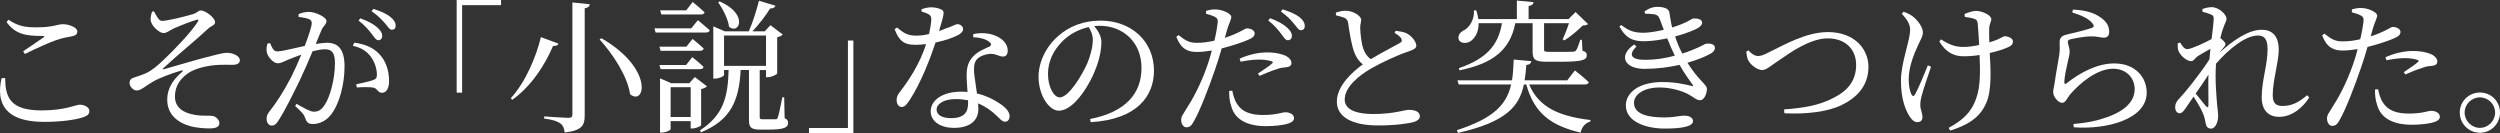 <svg enable-background="new 0 0 261.851 13.949" height="13.949" viewBox="0 0 261.851 13.949" width="261.851" xmlns="http://www.w3.org/2000/svg"><rect x="0" y="0" width="261.851" height="13.949" fill="#333333" stroke="none"/><g fill="#fff"><path d="m.537 8.174c.03 1.98.48 3.391 3.81 3.391 2.505 0 3.6-.601 4.005-.601.435 0 1.005.24 1.005.646 0 .345-.15.495-.66.675-.735.24-2.115.479-4.095.479-3.99 0-5.055-1.875-4.44-4.574zm1.89-2.805c.705-.465 1.59-1.08 2.115-1.439.15-.12.135-.165-.075-.165-1.695 0-2.835-.135-3.78-1.455l.195-.24c1.02.66 1.71.795 2.91.795 1.83 0 2.19-.33 2.805-.33s1.5.33 1.5.75c0 .3-.18.45-.6.525-.435.09-.915.149-1.604.39-.796.27-2.161.9-3.286 1.454z"/><path d="m16.122 1.185c.255.465.525 1.005.825 1.005.525.015 2.445-.465 3.254-.705.525-.165.555-.39.84-.39.465 0 1.485.75 1.485 1.229 0 .346-.375.346-.72.675-1.485 1.381-3 2.565-4.709 4.155-.075.06-.045.12.045.105 1.335-.375 3.435-1.006 4.455-1.261 1.08-.27 1.695-.465 2.19-.465.6 0 1.335.315 1.335.78 0 .285-.225.479-.81.479-.345 0-.75-.029-1.365 0-1.155.045-2.58.375-3.3.915-.675.495-1.335 1.215-1.32 2.431 0 1.124.87 1.709 2.145 1.904.81.135 1.425.03 1.815.105.315.045.69.404.69.734 0 .405-.345.57-1.065.57-.54 0-1.335-.075-1.89-.21-1.38-.36-2.505-1.23-2.505-2.79 0-1.395.84-2.31 1.545-2.91.15-.135.12-.21-.09-.149-1.02.3-2.235.75-2.94 1.154-.93.54-1.26.931-1.725.931-.33 0-.735-.405-.735-.766 0-.284.105-.465.405-.569.36-.12.9-.285 1.32-.48.63-.3 1.215-.779 1.935-1.484.855-.795 2.85-2.851 3.48-3.9.135-.225.06-.27-.15-.194-.69.194-1.695.6-2.31.869-.585.271-.765.511-1.14.511-.39 0-1.305-.735-1.335-1.41-.015-.226.06-.585.15-.825z"/><path d="m31.272 1.484c.27-.12.63-.24 1.095-.24.63 0 1.83.54 1.83.945 0 .36-.345.54-.525.96-.135.345-.345.855-.6 1.455.405-.061.855-.12 1.185-.12 1.14 0 1.83.645 1.83 2.475 0 1.846-.525 3.96-1.47 5.115-.45.54-1.095.915-1.86.915-.525 0-.645-.21-.84-.735-.09-.255-.21-.42-1.005-1.154l.15-.226c.795.465 1.44.825 1.8.825.465 0 .78-.165 1.14-.705.555-.795 1.08-2.715 1.08-4.365 0-1.005-.255-1.47-1.05-1.47-.33 0-.795.09-1.29.21-.42 1.005-.915 2.146-1.365 3.09-.795 1.62-1.59 3.226-2.205 4.155-.255.42-.45.54-.72.54-.255 0-.525-.255-.525-.675 0-.301.045-.48.27-.766.795-1.02 1.5-2.1 2.325-3.689.345-.69.705-1.5 1.035-2.295-.51.18-.975.359-1.275.479-.615.255-.84.42-1.215.42-.405 0-1.005-.63-1.125-1.154-.06-.285-.015-.63.075-.915l.27-.045c.195.435.33.87.75.87.48 0 1.74-.33 2.88-.57.435-1.125.735-2.085.735-2.37 0-.18-.045-.314-.24-.42-.24-.12-.75-.21-1.14-.255zm5.835 2.986c1.155.149 1.995.524 2.625 1.199.645.66 1.02 1.665 1.02 2.82 0 .69-.24 1.229-.75 1.229-.45 0-.435-.435-.885-.539-.33-.075-1.215-.061-1.74-.016l-.075-.33c.585-.135 1.41-.3 1.8-.45.315-.119.39-.27.375-.659-.015-.405-.15-1.08-.585-1.71-.42-.601-1.005-1.021-1.935-1.215zm.63-2.55c.795.284 1.395.6 1.8.975.36.33.495.585.495.87 0 .27-.165.45-.405.45s-.42-.315-.705-.676c-.3-.39-.705-.885-1.365-1.38zm1.364-.99c.795.24 1.395.524 1.785.84s.555.6.555.93c0 .271-.15.42-.405.42-.24 0-.405-.33-.72-.689-.315-.36-.675-.75-1.395-1.26z"/><path d="m47.832 0h4.65v.54h-4.08v9.164h-.57z"/><path d="m58.497 4.574c-.075.165-.21.255-.57.24-.78 1.83-2.19 4.17-4.275 5.64l-.15-.165c1.575-1.725 2.685-4.425 3.15-6.404zm3.285-4.125c-.045.226-.18.36-.54.42v11.22c0 .99-.24 1.59-2.1 1.785-.045-.435-.165-.735-.45-.945-.315-.225-.765-.39-1.695-.51v-.225s2.13.149 2.535.149c.315 0 .42-.104.42-.359v-11.729zm4.214 9.42c-.27-1.905-1.83-4.229-3.195-5.745l.195-.119c5.551 3.224 4.545 7.14 3 5.864z"/><path d="m73.092 2.114s.765.615 1.245 1.05c-.03.165-.195.24-.39.24h-5.28l-.12-.435h3.855zm-1.2 2.776.645-.811s.735.585 1.17 1.005c-.045.165-.18.24-.39.24h-4.125l-.12-.435h2.82zm-2.7 2.354-.12-.435h2.79l.645-.825s.75.585 1.185 1.02c-.03.165-.18.24-.39.24zm4.245 5.865c-.015.104-.54.345-.93.345h-.165v-.765h-2.1v.84c0 .104-.48.359-.945.359h-.165v-5.684l1.17.51h1.89l.585-.645 1.275.975c-.105.105-.315.226-.615.285zm-4.17-11.594-.12-.436h2.729l.675-.869s.765.614 1.245 1.079c-.03.165-.18.226-.39.226zm3.075 10.739v-3.12h-2.1v3.12zm9.84.12c.3.135.36.285.36.51 0 .465-.42.69-2.01.69h-.93c-.975 0-1.155-.271-1.155-1.021v-5.22h-.87c-.165 3.226-1.05 5.25-4.155 6.525l-.105-.21c2.445-1.575 2.925-3.48 3-6.315h-.48v.525c0 .12-.495.375-.975.375h-.15v-5.473l1.215.524h2.505c.405-.944.825-2.25 1.065-3.21l1.725.526c-.06.18-.255.3-.555.285-.435.705-1.155 1.649-1.86 2.399h1.29l.6-.645 1.29.975c-.09.105-.3.226-.585.285v3.795c-.015.104-.6.39-.975.39h-.195v-.75h-.66v.165 4.74c0 .194.03.255.33.255h.705.645c.12-.015.165-.045.21-.195.12-.255.3-1.215.48-2.114h.195zm-6.795-12.225c3.06 1.351 2.025 3.525.975 2.655-.105-.84-.675-1.891-1.14-2.565zm.45 6.75h4.395v-3.179h-4.395z"/><path d="m89.382 13.949h-4.65v-.54h4.08v-9.165h.57z"/><path d="m96.522.975c.255-.105.66-.21.99-.21.435 0 .9.104 1.17.285.27.18.18.51-.33 2.205.255-.075.495-.181.69-.271.75-.225 1.005-.45 1.245-.45.3 0 .585.21.585.525 0 .285-.3.479-.495.6-.48.271-1.395.585-2.385.795-.525 1.575-1.545 4.275-2.745 6.075-.27.39-.48.675-.795.675-.36 0-.54-.36-.54-.705 0-.285.075-.524.285-.795.945-1.215 2.13-2.97 2.805-5.085-.39.045-.78.075-1.14.075-1.17 0-1.695-.405-2.16-1.635l.255-.18c.645.524 1.02.854 2.025.854.405 0 .87-.06 1.32-.165.135-.57.225-1.14.24-1.515.015-.315-.075-.45-.33-.585-.225-.12-.495-.21-.69-.255zm5.414 2.594c.78-.165 1.575-.104 2.16.105.93.33 1.455.944 1.455 1.619 0 .375-.15.631-.495.631-.42 0-.72-.315-1.41-.285-.495.06-1.02.239-1.32.569s-.33.811-.3 1.38c.03.436.195 1.32.3 2.205.93.21 1.665.585 2.22.945.78.479 1.2.96 1.2 1.425 0 .375-.21.585-.48.585-.315 0-.525-.315-.915-.66-.51-.495-1.14-.944-1.905-1.26.015.21.03.405.03.585 0 1.26-.945 1.979-2.535 1.979s-2.46-.779-2.46-1.725c0-1.155 1.2-2.069 3.24-2.069.21 0 .42.015.615.029-.03-.614-.09-1.229-.09-1.77 0-.87.21-1.455.69-1.95.495-.54 1.2-.795 1.71-1.035.24-.149.18-.33-.045-.494-.39-.315-.99-.45-1.665-.48zm-.539 6.93c-.405-.075-.84-.12-1.305-.12-1.335 0-1.995.57-1.995 1.08 0 .525.465.915 1.545.915 1.35 0 1.755-.645 1.755-1.53 0-.105 0-.225 0-.345z"/><path d="m114.177 12.464c3.705-.72 5.385-2.654 5.385-5.354 0-2.685-1.92-4.41-4.395-4.41-.18 0-.36.016-.555.03.39.479.75 1.064.75 1.68 0 .735-.165 1.62-.48 2.49-.63 1.83-2.355 4.694-3.975 4.694-1.065 0-2.13-1.665-2.13-3.555 0-1.47.72-3.104 2.07-4.274 1.215-1.08 2.76-1.605 4.425-1.605 3.195 0 5.595 2.13 5.595 5.25 0 2.58-1.695 5.1-6.63 5.385zm-.15-9.63c-1.02.226-2.025.75-2.775 1.516-.93.944-1.485 2.1-1.485 3.39 0 1.365.615 2.46 1.23 2.46.945 0 2.31-2.28 2.895-3.585.315-.765.57-1.71.57-2.43 0-.526-.18-.946-.435-1.351z"/><path d="m128.292 3.959c.75-.239 1.335-.51 1.785-.75.24-.135.42-.239.555-.239.285 0 .78.165.78.524 0 .315-.21.495-.93.78-.36.15-1.485.54-2.52.795-.21.705-.435 1.485-.69 2.19-.66 1.935-1.62 4.425-2.25 5.489-.225.39-.39.585-.765.585-.315 0-.54-.36-.54-.765s.21-.585.48-1.065c.705-1.08 1.515-2.535 2.235-4.574.18-.495.345-1.065.495-1.636-.51.075-1.08.15-1.56.15-.96 0-1.665-.3-2.16-1.59l.24-.18c.675.555 1.125.81 1.83.81.675.015 1.35-.09 1.92-.225.18-.75.3-1.44.345-1.875.03-.36-.045-.48-.315-.63-.27-.136-.6-.226-.915-.315l.015-.3c.345-.105.645-.165 1.035-.15.645.016 1.59.42 1.605.78 0 .3-.24.645-.45 1.38zm.78 5.535c.075.42.21.96.51 1.41.525.825 1.44 1.14 2.7 1.14 1.455 0 1.965-.285 2.355-.285.42 0 .9.195.9.63 0 .33-.39.511-.885.631-.45.09-1.125.194-2.04.194-1.905 0-3.255-.645-3.645-2.069-.195-.54-.225-1.125-.225-1.62zm.765-3.345c.735-.345 1.815-.66 2.865-.66.99 0 1.665.21 2.01.375.375.21.555.48.555.735 0 .314-.255.435-.705.465-.27.015-.525.06-.915.21-.51.149-1.2.45-1.725.675l-.165-.24c.48-.314 1.32-.885 1.5-1.08.105-.09.06-.165-.075-.21-.345-.119-.855-.18-1.305-.18-.6 0-1.275.09-1.935.225zm3.195-4.245c.78.3 1.38.615 1.785.99.36.33.51.6.495.885 0 .271-.18.436-.435.436-.24 0-.42-.315-.69-.676-.3-.39-.69-.885-1.35-1.395zm1.304-.929c.795.255 1.395.525 1.785.825.39.33.54.614.54.93 0 .285-.165.435-.405.435-.255 0-.42-.33-.735-.689-.3-.375-.645-.75-1.35-1.26z"/><path d="m146.186 3.225c.45.06.87.12 1.155.27.57.3 1.005.915 1.005 1.29 0 .3-.345.45-.975.66-1.005.33-2.685 1.11-3.78 1.74-1.245.72-2.745 1.92-2.745 3.239 0 .886.84 1.516 3.03 1.516 2.115 0 3.255-.436 3.66-.436.63 0 1.185.165 1.185.69 0 .239-.255.465-.585.569-.57.165-1.875.375-3.825.375-2.625 0-4.29-.854-4.29-2.489 0-1.695 1.695-3.165 2.73-3.915-.42-.3-.705-.735-.885-1.215-.3-.75-.51-2.055-.66-3.105-.045-.27-.135-.435-.435-.569-.24-.09-.6-.181-.84-.24l-.015-.285c.39-.12.705-.194 1.035-.194.78 0 1.605.539 1.62.93 0 .27-.105.479-.105.854.015.57.12 1.59.315 2.16.165.48.405.855.795 1.125 1.095-.66 2.535-1.395 3.03-1.68.225-.12.27-.24.18-.436-.12-.27-.435-.465-.72-.63z"/><path d="m160.167 8.85c1.005 2.43 3.24 3.345 6.42 3.72l-.015.165c-.51.135-.885.54-1.02 1.154-3.105-.734-4.845-2.01-5.685-5.039h-.255c-.48 2.31-1.875 3.93-6.899 5.069l-.12-.285c3.915-1.26 5.22-2.729 5.685-4.784h-5.49l-.135-.436h5.715c.105-.66.15-1.38.18-2.175l1.845.165c-.03.21-.18.375-.525.405-.045.569-.09 1.095-.18 1.604h4.47l.795-1.035s.915.705 1.455 1.23c-.03.165-.195.24-.39.24h-5.851zm-5.295-6.42c.015.99-.435 1.635-.9 1.92-.45.24-1.02.194-1.185-.21-.12-.405.12-.735.48-.931.615-.284 1.185-1.14 1.11-2.114l.24-.016c.12.33.18.631.225.915h4.035v-1.934l1.755.165c-.03.21-.165.345-.525.405v1.364h4.185l.735-.734 1.305 1.26c-.105.104-.255.135-.555.15-.48.479-1.29 1.17-1.92 1.56l-.18-.105c.21-.449.48-1.14.66-1.694h-2.61v.104 2.641c0 .194.03.255.525.255h1.305c.54 0 1.02 0 1.2-.016.15-.015.24-.029.315-.135.12-.135.285-.6.45-1.11h.165l.06 1.141c.375.12.45.255.45.479 0 .495-.465.675-2.745.675h-1.47c-1.23 0-1.455-.255-1.455-1.064v-2.971h-1.815c-.54 2.774-2.295 4.215-5.85 4.935l-.06-.225c2.88-.99 4.125-2.386 4.515-4.71z"/><path d="m172.257 1.185c.435-.3.825-.465 1.32-.465.615 0 1.2.135 1.275.585.075.435.15 1.02.285 1.575.39-.12.72-.24.975-.346.795-.3 1.11-.6 1.275-.6.42-.015.885.075.9.45 0 .149-.12.33-.36.495-.285.21-1.275.614-2.475.944.195.57.375 1.065.75 1.785.345-.105.675-.225.975-.345 1.14-.436 1.365-.69 1.575-.69.435-.045.885.075.87.45 0 .18-.09.345-.36.54-.555.33-1.44.705-2.52 1.005 1.17 1.875 2.04 2.28 2.04 2.729 0 .54-.3 1.2-.705 1.2s-.63-.3-1.305-.66c-.555-.285-1.71-.675-2.94-.675-1.575 0-2.685.675-2.685 1.62 0 1.305 1.785 1.515 3.15 1.515 1.2 0 1.53-.194 2.205-.18.45.015.825.21.825.57 0 .54-1.095.779-2.94.779-2.01 0-4.095-.72-4.095-2.43 0-1.26 1.26-2.445 3.855-2.445 1.275 0 2.355.24 3.015.405.195.061.21.016.12-.135-.255-.375-.81-1.08-1.365-2.07-1.11.255-2.355.42-3.675.42-2.1 0-2.775-1.38-1.08-2.55l.24.21c-.84.825-.63 1.396.93 1.396 1.05 0 2.115-.165 3.09-.436-.27-.54-.54-1.17-.795-1.814-.765.165-1.575.285-2.31.3-1.155.015-1.965-.195-2.7-1.545l.195-.15c.75.556 1.23.811 2.37.811.57-.015 1.35-.135 2.085-.315-.15-.359-.27-.72-.405-1.08-.135-.345-.27-.51-.72-.555-.255-.03-.555-.045-.84-.045z"/><path d="m183.132 5.279c.285.33.66.585.99.585.27 0 .51-.045 1.215-.42 1.53-.735 3.825-2.085 6.12-2.085 2.745 0 4.245 1.74 4.245 3.645 0 1.95-1.185 3.21-2.79 3.99-1.41.705-3.72.99-6.015.87l-.03-.405c2.025-.149 3.63-.405 5.16-1.2 1.575-.779 2.385-1.875 2.385-3.465 0-1.619-1.11-2.774-2.97-2.774-1.875 0-3.96 1.515-4.995 2.22-1.035.675-1.41 1.095-1.89 1.095-.495 0-1.2-.54-1.44-1.005-.15-.285-.165-.615-.21-.93z"/><path d="m202.257 6.989c-.345 1.005-.825 2.445-.975 3.015-.09.33-.15.646-.15 1.005 0 .48.225.75.225 1.275 0 .33-.21.51-.54.51s-.6-.27-.825-.63c-.42-.675-.885-1.814-.885-3.689 0-1.965.96-4.17.96-5.37 0-.6-.36-1.11-.87-1.665l.18-.21c.405.135.645.271.915.45.36.255 1.11 1.02 1.11 1.74 0 .359-.24.765-.48 1.26-.465.989-1.005 2.354-1.005 3.63 0 .734.135 1.26.285 1.574.12.226.24.226.375.016.285-.48.945-2.055 1.35-3.061zm3.51-5.519c.36-.165.885-.33 1.2-.33.615 0 1.605.435 1.605.87 0 .239-.21.495-.225 1.02-.015.345 0 .87.015 1.41.285-.09.555-.18.78-.271.555-.239.705-.375.825-.375.375 0 .87.211.87.556 0 .255-.12.42-.48.585-.42.194-1.125.435-1.95.615.09 1.604.24 3.914-.375 5.249-.69 1.605-2.055 2.34-3.765 2.88l-.165-.285c1.395-.765 2.37-1.56 2.895-3.119.465-1.215.405-3.075.345-4.515-.54.09-1.11.135-1.665.135-.9 0-1.815-.315-2.55-1.545l.18-.226c.825.54 1.485.795 2.31.795.51 0 1.095-.074 1.68-.21-.045-.84-.105-1.784-.15-2.22-.03-.33-.12-.435-.345-.51-.255-.105-.645-.15-1.005-.21z"/><path d="m217.047 1.305.075-.3c1.425.06 2.25.39 2.79.75.72.465 1.005.96 1.005 1.574 0 .391-.18.615-.555.615-.42 0-.6-.135-1.26-.135-.81 0-1.83.21-2.205.3-.255.045-.315.15-.315.3 0 .181.18.585.195.915.015.39-.12.765-.225 1.275-.135.66-.33 1.395-.33 2.055.015.165.09.18.21.09 1.5-1.2 3.3-2.1 5.01-2.1 2.28 0 3.405 1.515 3.405 3.06 0 2.76-4.11 3.885-7.635 3.63l-.045-.345c1.095-.09 2.205-.271 3.075-.57 2.535-.765 3.345-1.95 3.345-3.075 0-1.26-.96-2.145-2.25-2.145-1.68 0-3.465 1.47-4.545 2.729-.27.346-.45.841-.795.841-.21 0-.405-.12-.615-.36-.21-.225-.33-.54-.33-.765 0-.271.105-.601.165-1.035.105-.84.375-2.19.48-2.925.075-.57.03-.931.03-1.275 0-.33.15-.645.645-.765.735-.18 2.19-.51 2.76-.735.21-.09.225-.225.03-.465-.39-.509-1.2-.854-2.115-1.139z"/><path d="m241.871 10.214c-.63.99-1.755 2.025-3.15 2.025-1.095 0-1.83-.66-1.83-2.055 0-1.71.615-3.405.615-5.025 0-.944-.255-1.439-.99-1.439-1.29 0-2.985 1.319-4.41 2.954v.016c-.12 1.604.045 3.39.12 4.319.045.45.105.78.105 1.141 0 .614-.285 1.319-.735 1.319-.345 0-.51-.194-.57-.555-.075-.39-.135-.675-.285-1.035-.135-.375-.585-1.154-.99-1.755l-.81 1.186c-.21.3-.375.539-.645.555-.255 0-.465-.24-.465-.615 0-.314.075-.54.36-.854.645-.66 2.19-2.58 3.225-4.17.03-.375.075-.75.105-1.11-.48.255-.96.54-1.275.735-.315.194-.465.555-.735.555-.51 0-1.2-.63-1.365-1.155-.06-.225-.06-.495-.045-.72l.255-.075c.24.436.465.69.75.69.405 0 1.845-.675 2.535-1.05.12-.915.21-1.681.225-2.085 0-.33-.06-.405-.33-.51-.21-.091-.495-.181-.84-.256l-.015-.3c.3-.104.63-.194.99-.194.69 0 1.53.734 1.53 1.199 0 .315-.18.48-.36 1.05-.075.21-.18.57-.285.99.255.18.54.465.54.615 0 .195-.15.314-.345.555-.105.12-.195.24-.3.375 1.29-1.17 2.97-2.415 4.425-2.415 1.17 0 1.8.69 1.8 2.115 0 1.245-.63 3.195-.63 4.74 0 .795.315 1.125 1.02 1.125.96 0 1.695-.36 2.58-1.125zm-10.559-2.385c-.405.63-.87 1.32-1.335 1.965.405.51.885 1.095 1.08 1.335.165.15.255.135.255-.12.015-.675-.03-1.92 0-3.18z"/><path d="m248.307 3.81c.75-.24 1.335-.51 1.785-.75.24-.135.42-.24.555-.24.285 0 .78.165.78.525 0 .314-.21.495-.93.779-.36.15-1.485.54-2.52.795-.21.705-.435 1.485-.69 2.19-.66 1.935-1.62 4.425-2.25 5.489-.225.391-.39.585-.765.585-.315 0-.54-.359-.54-.765s.21-.585.48-1.064c.705-1.08 1.515-2.535 2.235-4.575.18-.495.345-1.065.495-1.635-.51.075-1.08.149-1.56.149-.96 0-1.665-.3-2.16-1.59l.24-.18c.675.555 1.125.81 1.83.81.675.016 1.35-.09 1.92-.225.18-.75.3-1.439.345-1.875.03-.36-.045-.479-.315-.63-.27-.135-.6-.225-.915-.315l.015-.3c.345-.104.645-.165 1.035-.149.645.015 1.59.42 1.605.779 0 .301-.24.646-.45 1.38zm.78 5.534c.075.421.21.96.51 1.41.525.825 1.44 1.141 2.7 1.141 1.455 0 1.965-.285 2.354-.285.421 0 .9.194.9.63 0 .33-.39.51-.885.63-.45.09-1.125.195-2.04.195-1.905 0-3.255-.646-3.645-2.07-.195-.54-.225-1.125-.225-1.62zm.765-3.345c.735-.345 1.815-.659 2.865-.659.99 0 1.665.21 2.01.374.375.211.556.48.556.735 0 .315-.256.436-.705.465-.271.016-.525.061-.915.21-.51.15-1.2.45-1.725.675l-.165-.239c.48-.315 1.32-.886 1.5-1.08.105-.09.061-.165-.074-.21-.345-.12-.855-.181-1.305-.181-.6 0-1.275.091-1.935.226z"/><path d="m257.637 11.789c0-1.17.945-2.1 2.115-2.1s2.1.93 2.1 2.1-.93 2.115-2.1 2.115-2.115-.945-2.115-2.115zm.509 0c0 .87.721 1.604 1.605 1.604.87 0 1.59-.734 1.59-1.604s-.72-1.59-1.59-1.59c-.884 0-1.605.72-1.605 1.59z"/></g></svg>